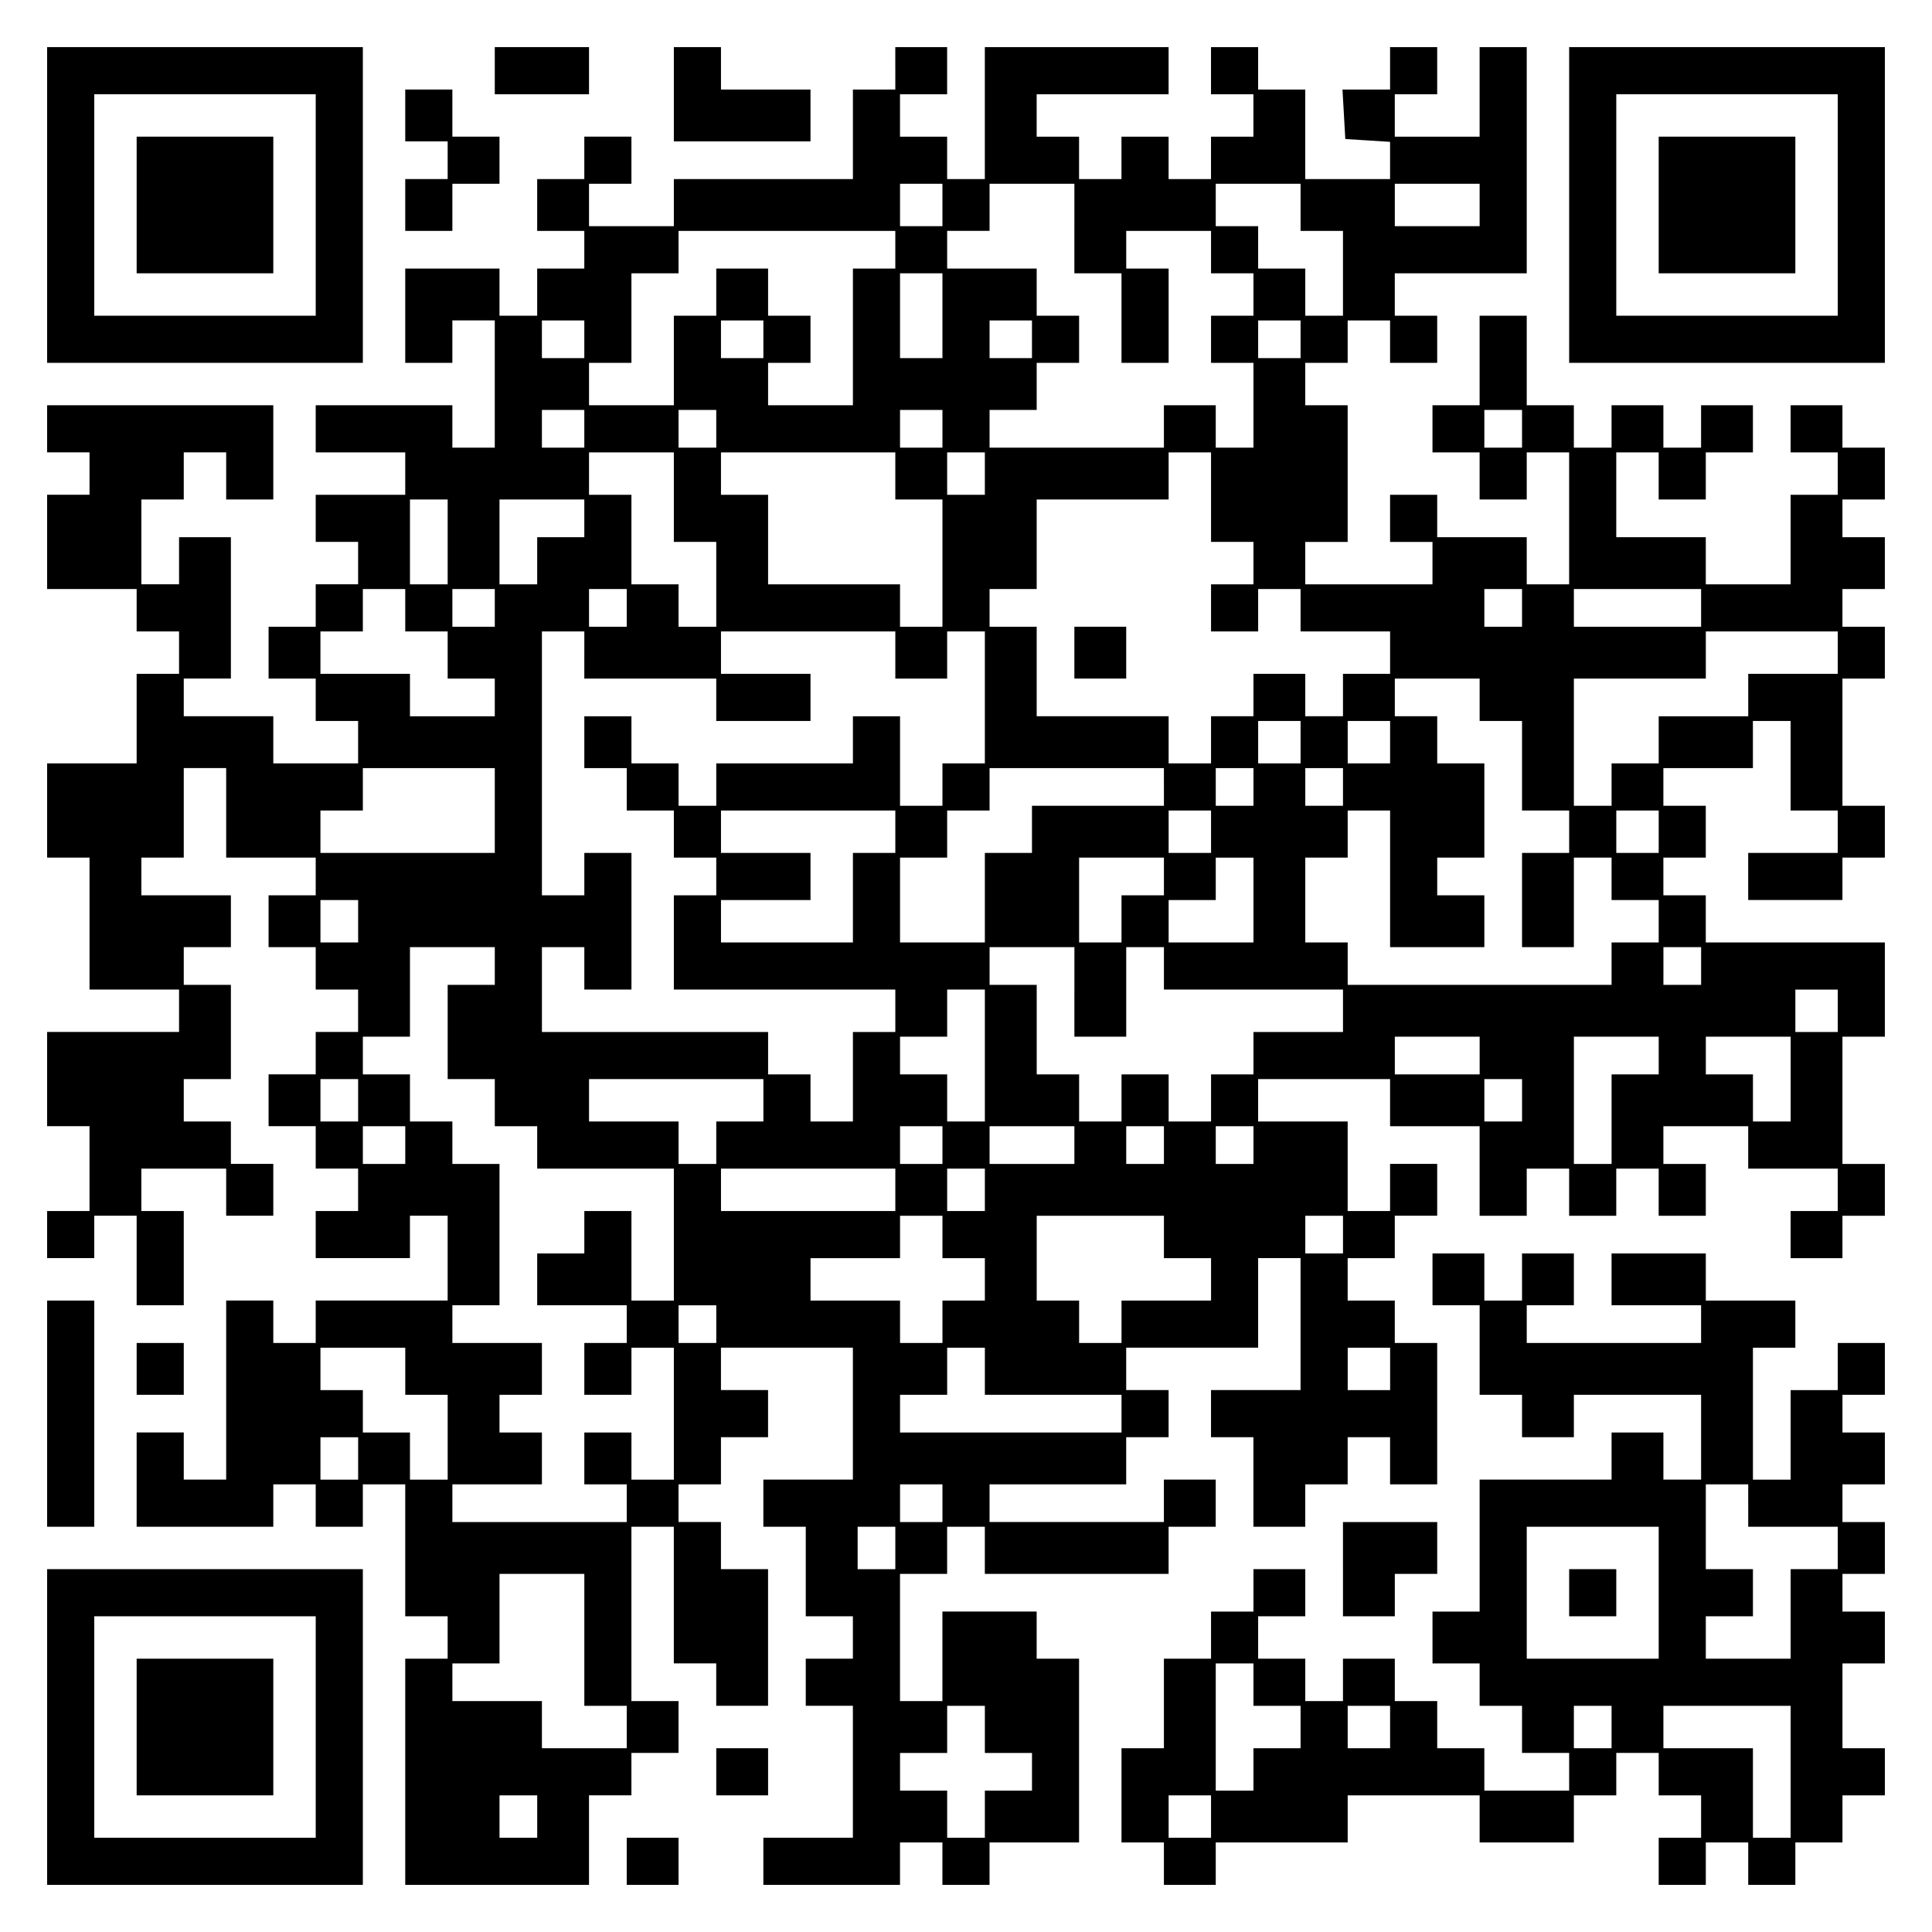 <?xml version="1.0" encoding="UTF-8" standalone="yes"?>
<svg version="1.0" xmlns="http://www.w3.org/2000/svg" width="100mm" height="100mm" viewBox="0 0 410 410" preserveAspectRatio="xMidYMid meet">
  <g transform="translate(0,410) scale(0.1,-0.1)" fill="#000000" stroke="none">
    <path d="M100 3665 l0 -335 335 0 335 0 0 335 0 335 -335 0 -335 0 0 -335z
m570 0 l0 -235 -235 0 -235 0 0 235 0 235 235 0 235 0 0 -235z"/>
    <path d="M290 3665 l0 -145 145 0 145 0 0 145 0 145 -145 0 -145 0 0 -145z"/>
    <path d="M1050 3950 l0 -50 100 0 100 0 0 50 0 50 -100 0 -100 0 0 -50z"/>
    <path d="M1430 3900 l0 -100 145 0 145 0 0 55 0 55 -95 0 -95 0 0 45 0 45 -50
0 -50 0 0 -100z"/>
    <path d="M1900 3955 l0 -45 -45 0 -45 0 0 -95 0 -95 -190 0 -190 0 0 -50 0
-50 -90 0 -90 0 0 45 0 45 45 0 45 0 0 50 0 50 -50 0 -50 0 0 -45 0 -45 -50 0
-50 0 0 -55 0 -55 50 0 50 0 0 -40 0 -40 -50 0 -50 0 0 -50 0 -50 -40 0 -40 0
0 50 0 50 -100 0 -100 0 0 -100 0 -100 50 0 50 0 0 45 0 45 45 0 45 0 0 -135
0 -135 -45 0 -45 0 0 45 0 45 -145 0 -145 0 0 -50 0 -50 95 0 95 0 0 -45 0
-45 -95 0 -95 0 0 -50 0 -50 45 0 45 0 0 -45 0 -45 -45 0 -45 0 0 -45 0 -45
-50 0 -50 0 0 -55 0 -55 50 0 50 0 0 -45 0 -45 45 0 45 0 0 -45 0 -45 -90 0
-90 0 0 50 0 50 -95 0 -95 0 0 40 0 40 50 0 50 0 0 150 0 150 -55 0 -55 0 0
-50 0 -50 -40 0 -40 0 0 90 0 90 45 0 45 0 0 50 0 50 45 0 45 0 0 -50 0 -50
50 0 50 0 0 100 0 100 -240 0 -240 0 0 -50 0 -50 45 0 45 0 0 -45 0 -45 -45 0
-45 0 0 -100 0 -100 95 0 95 0 0 -45 0 -45 45 0 45 0 0 -45 0 -45 -45 0 -45 0
0 -95 0 -95 -95 0 -95 0 0 -100 0 -100 45 0 45 0 0 -140 0 -140 95 0 95 0 0
-45 0 -45 -140 0 -140 0 0 -100 0 -100 45 0 45 0 0 -90 0 -90 -45 0 -45 0 0
-50 0 -50 50 0 50 0 0 45 0 45 45 0 45 0 0 -95 0 -95 50 0 50 0 0 100 0 100
-45 0 -45 0 0 45 0 45 90 0 90 0 0 -50 0 -50 50 0 50 0 0 55 0 55 -45 0 -45 0
0 45 0 45 -50 0 -50 0 0 45 0 45 50 0 50 0 0 100 0 100 -50 0 -50 0 0 40 0 40
50 0 50 0 0 55 0 55 -95 0 -95 0 0 40 0 40 45 0 45 0 0 95 0 95 45 0 45 0 0
-95 0 -95 95 0 95 0 0 -40 0 -40 -50 0 -50 0 0 -55 0 -55 50 0 50 0 0 -45 0
-45 45 0 45 0 0 -45 0 -45 -45 0 -45 0 0 -45 0 -45 -50 0 -50 0 0 -55 0 -55
50 0 50 0 0 -45 0 -45 45 0 45 0 0 -45 0 -45 -45 0 -45 0 0 -50 0 -50 100 0
100 0 0 45 0 45 40 0 40 0 0 -90 0 -90 -140 0 -140 0 0 -45 0 -45 -45 0 -45 0
0 45 0 45 -50 0 -50 0 0 -190 0 -190 -45 0 -45 0 0 50 0 50 -50 0 -50 0 0
-100 0 -100 145 0 145 0 0 45 0 45 45 0 45 0 0 -45 0 -45 50 0 50 0 0 45 0 45
45 0 45 0 0 -140 0 -140 45 0 45 0 0 -45 0 -45 -45 0 -45 0 0 -240 0 -240 195
0 195 0 0 95 0 95 45 0 45 0 0 45 0 45 50 0 50 0 0 55 0 55 -50 0 -50 0 0 185
0 185 45 0 45 0 0 -145 0 -145 45 0 45 0 0 -45 0 -45 55 0 55 0 0 145 0 145
-50 0 -50 0 0 50 0 50 -45 0 -45 0 0 40 0 40 45 0 45 0 0 50 0 50 50 0 50 0 0
50 0 50 -50 0 -50 0 0 45 0 45 140 0 140 0 0 -140 0 -140 -95 0 -95 0 0 -50 0
-50 45 0 45 0 0 -95 0 -95 50 0 50 0 0 -45 0 -45 -50 0 -50 0 0 -50 0 -50 50
0 50 0 0 -140 0 -140 -95 0 -95 0 0 -50 0 -50 145 0 145 0 0 45 0 45 45 0 45
0 0 -45 0 -45 50 0 50 0 0 45 0 45 95 0 95 0 0 195 0 195 -45 0 -45 0 0 50 0
50 -100 0 -100 0 0 -95 0 -95 -45 0 -45 0 0 135 0 135 50 0 50 0 0 50 0 50 40
0 40 0 0 -50 0 -50 195 0 195 0 0 50 0 50 50 0 50 0 0 50 0 50 -55 0 -55 0 0
-45 0 -45 -185 0 -185 0 0 40 0 40 145 0 145 0 0 50 0 50 45 0 45 0 0 50 0 50
-45 0 -45 0 0 45 0 45 140 0 140 0 0 95 0 95 45 0 45 0 0 -140 0 -140 -95 0
-95 0 0 -50 0 -50 45 0 45 0 0 -95 0 -95 55 0 55 0 0 45 0 45 45 0 45 0 0 50
0 50 45 0 45 0 0 -50 0 -50 50 0 50 0 0 150 0 150 -45 0 -45 0 0 45 0 45 -50
0 -50 0 0 45 0 45 50 0 50 0 0 45 0 45 45 0 45 0 0 55 0 55 -50 0 -50 0 0 -50
0 -50 -45 0 -45 0 0 95 0 95 -95 0 -95 0 0 45 0 45 140 0 140 0 0 -50 0 -50
95 0 95 0 0 -95 0 -95 50 0 50 0 0 50 0 50 45 0 45 0 0 -50 0 -50 50 0 50 0 0
50 0 50 45 0 45 0 0 -50 0 -50 50 0 50 0 0 55 0 55 -45 0 -45 0 0 40 0 40 90
0 90 0 0 -45 0 -45 95 0 95 0 0 -45 0 -45 -50 0 -50 0 0 -50 0 -50 55 0 55 0
0 45 0 45 45 0 45 0 0 55 0 55 -45 0 -45 0 0 135 0 135 45 0 45 0 0 100 0 100
-190 0 -190 0 0 50 0 50 -45 0 -45 0 0 40 0 40 45 0 45 0 0 55 0 55 -45 0 -45
0 0 40 0 40 95 0 95 0 0 50 0 50 40 0 40 0 0 -95 0 -95 50 0 50 0 0 -45 0 -45
-95 0 -95 0 0 -50 0 -50 100 0 100 0 0 45 0 45 45 0 45 0 0 55 0 55 -45 0 -45
0 0 135 0 135 45 0 45 0 0 55 0 55 -45 0 -45 0 0 40 0 40 45 0 45 0 0 55 0 55
-45 0 -45 0 0 40 0 40 45 0 45 0 0 55 0 55 -45 0 -45 0 0 45 0 45 -55 0 -55 0
0 -50 0 -50 50 0 50 0 0 -45 0 -45 -50 0 -50 0 0 -95 0 -95 -90 0 -90 0 0 50
0 50 -95 0 -95 0 0 90 0 90 45 0 45 0 0 -50 0 -50 50 0 50 0 0 50 0 50 50 0
50 0 0 50 0 50 -55 0 -55 0 0 -45 0 -45 -40 0 -40 0 0 45 0 45 -55 0 -55 0 0
-45 0 -45 -40 0 -40 0 0 45 0 45 -50 0 -50 0 0 95 0 95 -50 0 -50 0 0 -95 0
-95 -50 0 -50 0 0 -50 0 -50 50 0 50 0 0 -50 0 -50 50 0 50 0 0 50 0 50 45 0
45 0 0 -140 0 -140 -45 0 -45 0 0 50 0 50 -95 0 -95 0 0 45 0 45 -50 0 -50 0
0 -50 0 -50 45 0 45 0 0 -45 0 -45 -135 0 -135 0 0 45 0 45 45 0 45 0 0 145 0
145 -45 0 -45 0 0 45 0 45 45 0 45 0 0 45 0 45 45 0 45 0 0 -45 0 -45 50 0 50
0 0 50 0 50 -45 0 -45 0 0 45 0 45 140 0 140 0 0 240 0 240 -50 0 -50 0 0 -95
0 -95 -90 0 -90 0 0 45 0 45 45 0 45 0 0 50 0 50 -50 0 -50 0 0 -45 0 -45 -51
0 -50 0 3 -52 3 -53 48 -3 47 -3 0 -40 0 -39 -90 0 -90 0 0 95 0 95 -50 0 -50
0 0 45 0 45 -50 0 -50 0 0 -50 0 -50 45 0 45 0 0 -45 0 -45 -45 0 -45 0 0 -45
0 -45 -45 0 -45 0 0 45 0 45 -50 0 -50 0 0 -45 0 -45 -45 0 -45 0 0 45 0 45
-45 0 -45 0 0 45 0 45 140 0 140 0 0 50 0 50 -195 0 -195 0 0 -140 0 -140 -40
0 -40 0 0 45 0 45 -50 0 -50 0 0 45 0 45 50 0 50 0 0 50 0 50 -55 0 -55 0 0
-45z m100 -290 l0 -45 -45 0 -45 0 0 45 0 45 45 0 45 0 0 -45z m280 -50 l0
-95 50 0 50 0 0 -95 0 -95 50 0 50 0 0 100 0 100 -45 0 -45 0 0 40 0 40 90 0
90 0 0 -45 0 -45 45 0 45 0 0 -45 0 -45 -45 0 -45 0 0 -50 0 -50 45 0 45 0 0
-90 0 -90 -40 0 -40 0 0 45 0 45 -55 0 -55 0 0 -45 0 -45 -185 0 -185 0 0 40
0 40 50 0 50 0 0 50 0 50 45 0 45 0 0 50 0 50 -45 0 -45 0 0 50 0 50 -95 0
-95 0 0 40 0 40 45 0 45 0 0 50 0 50 90 0 90 0 0 -95z m480 45 l0 -50 45 0 45
0 0 -90 0 -90 -40 0 -40 0 0 50 0 50 -50 0 -50 0 0 45 0 45 -45 0 -45 0 0 45
0 45 90 0 90 0 0 -50z m380 5 l0 -45 -90 0 -90 0 0 45 0 45 90 0 90 0 0 -45z
m-1240 -95 l0 -40 -45 0 -45 0 0 -145 0 -145 -90 0 -90 0 0 45 0 45 45 0 45 0
0 50 0 50 -45 0 -45 0 0 50 0 50 -55 0 -55 0 0 -50 0 -50 -45 0 -45 0 0 -95 0
-95 -90 0 -90 0 0 45 0 45 45 0 45 0 0 95 0 95 50 0 50 0 0 45 0 45 230 0 230
0 0 -40z m100 -140 l0 -90 -45 0 -45 0 0 90 0 90 45 0 45 0 0 -90z m-760 -50
l0 -40 -45 0 -45 0 0 40 0 40 45 0 45 0 0 -40z m380 0 l0 -40 -45 0 -45 0 0
40 0 40 45 0 45 0 0 -40z m570 0 l0 -40 -45 0 -45 0 0 40 0 40 45 0 45 0 0
-40z m570 0 l0 -40 -45 0 -45 0 0 40 0 40 45 0 45 0 0 -40z m-1520 -190 l0
-40 -45 0 -45 0 0 40 0 40 45 0 45 0 0 -40z m280 0 l0 -40 -40 0 -40 0 0 40 0
40 40 0 40 0 0 -40z m480 0 l0 -40 -45 0 -45 0 0 40 0 40 45 0 45 0 0 -40z
m1230 0 l0 -40 -40 0 -40 0 0 40 0 40 40 0 40 0 0 -40z m-1800 -145 l0 -95 45
0 45 0 0 -90 0 -90 -40 0 -40 0 0 45 0 45 -50 0 -50 0 0 95 0 95 -45 0 -45 0
0 45 0 45 90 0 90 0 0 -95z m470 45 l0 -50 50 0 50 0 0 -135 0 -135 -45 0 -45
0 0 45 0 45 -140 0 -140 0 0 95 0 95 -50 0 -50 0 0 45 0 45 185 0 185 0 0 -50z
m190 5 l0 -45 -40 0 -40 0 0 45 0 45 40 0 40 0 0 -45z m480 -50 l0 -95 45 0
45 0 0 -45 0 -45 -45 0 -45 0 0 -50 0 -50 50 0 50 0 0 45 0 45 45 0 45 0 0
-45 0 -45 95 0 95 0 0 -45 0 -45 -50 0 -50 0 0 -45 0 -45 -40 0 -40 0 0 45 0
45 -55 0 -55 0 0 -45 0 -45 -45 0 -45 0 0 -50 0 -50 -45 0 -45 0 0 50 0 50
-140 0 -140 0 0 95 0 95 -50 0 -50 0 0 40 0 40 50 0 50 0 0 95 0 95 140 0 140
0 0 50 0 50 45 0 45 0 0 -95z m-1620 -95 l0 -90 -40 0 -40 0 0 90 0 90 40 0
40 0 0 -90z m290 50 l0 -40 -50 0 -50 0 0 -50 0 -50 -40 0 -40 0 0 90 0 90 90
0 90 0 0 -40z m-380 -195 l0 -45 45 0 45 0 0 -50 0 -50 50 0 50 0 0 -40 0 -40
-90 0 -90 0 0 45 0 45 -95 0 -95 0 0 45 0 45 45 0 45 0 0 45 0 45 45 0 45 0 0
-45z m190 5 l0 -40 -45 0 -45 0 0 40 0 40 45 0 45 0 0 -40z m280 0 l0 -40 -40
0 -40 0 0 40 0 40 40 0 40 0 0 -40z m1900 0 l0 -40 -40 0 -40 0 0 40 0 40 40
0 40 0 0 -40z m380 0 l0 -40 -135 0 -135 0 0 40 0 40 135 0 135 0 0 -40z
m-2370 -100 l0 -50 140 0 140 0 0 -45 0 -45 100 0 100 0 0 50 0 50 -95 0 -95
0 0 45 0 45 185 0 185 0 0 -50 0 -50 55 0 55 0 0 50 0 50 40 0 40 0 0 -140 0
-140 -45 0 -45 0 0 -45 0 -45 -45 0 -45 0 0 95 0 95 -50 0 -50 0 0 -50 0 -50
-145 0 -145 0 0 -45 0 -45 -40 0 -40 0 0 45 0 45 -50 0 -50 0 0 50 0 50 -50 0
-50 0 0 -55 0 -55 45 0 45 0 0 -45 0 -45 50 0 50 0 0 -50 0 -50 45 0 45 0 0
-40 0 -40 -45 0 -45 0 0 -100 0 -100 235 0 235 0 0 -45 0 -45 -45 0 -45 0 0
-95 0 -95 -45 0 -45 0 0 50 0 50 -45 0 -45 0 0 45 0 45 -240 0 -240 0 0 90 0
90 45 0 45 0 0 -45 0 -45 50 0 50 0 0 145 0 145 -50 0 -50 0 0 -45 0 -45 -45
0 -45 0 0 280 0 280 45 0 45 0 0 -50z m2660 5 l0 -45 -95 0 -95 0 0 -45 0 -45
-95 0 -95 0 0 -50 0 -50 -50 0 -50 0 0 -45 0 -45 -40 0 -40 0 0 135 0 135 140
0 140 0 0 50 0 50 140 0 140 0 0 -45z m-760 -100 l0 -45 45 0 45 0 0 -95 0
-95 50 0 50 0 0 -45 0 -45 -50 0 -50 0 0 -100 0 -100 55 0 55 0 0 95 0 95 40
0 40 0 0 -45 0 -45 50 0 50 0 0 -45 0 -45 -50 0 -50 0 0 -45 0 -45 -280 0
-280 0 0 45 0 45 -45 0 -45 0 0 90 0 90 45 0 45 0 0 50 0 50 45 0 45 0 0 -145
0 -145 100 0 100 0 0 55 0 55 -50 0 -50 0 0 40 0 40 50 0 50 0 0 100 0 100
-50 0 -50 0 0 50 0 50 -45 0 -45 0 0 40 0 40 90 0 90 0 0 -45z m-380 -90 l0
-45 -45 0 -45 0 0 45 0 45 45 0 45 0 0 -45z m190 0 l0 -45 -45 0 -45 0 0 45 0
45 45 0 45 0 0 -45z m-1900 -145 l0 -90 -185 0 -185 0 0 45 0 45 45 0 45 0 0
45 0 45 140 0 140 0 0 -90z m1420 50 l0 -40 -140 0 -140 0 0 -50 0 -50 -50 0
-50 0 0 -95 0 -95 -90 0 -90 0 0 90 0 90 50 0 50 0 0 50 0 50 45 0 45 0 0 45
0 45 185 0 185 0 0 -40z m190 0 l0 -40 -40 0 -40 0 0 40 0 40 40 0 40 0 0 -40z
m190 0 l0 -40 -40 0 -40 0 0 40 0 40 40 0 40 0 0 -40z m-950 -95 l0 -45 -45 0
-45 0 0 -95 0 -95 -140 0 -140 0 0 45 0 45 95 0 95 0 0 50 0 50 -95 0 -95 0 0
45 0 45 185 0 185 0 0 -45z m670 0 l0 -45 -45 0 -45 0 0 45 0 45 45 0 45 0 0
-45z m950 0 l0 -45 -45 0 -45 0 0 45 0 45 45 0 45 0 0 -45z m-1050 -95 l0 -40
-45 0 -45 0 0 -50 0 -50 -45 0 -45 0 0 90 0 90 90 0 90 0 0 -40z m190 -50 l0
-90 -90 0 -90 0 0 45 0 45 50 0 50 0 0 45 0 45 40 0 40 0 0 -90z m-1900 -45
l0 -45 -40 0 -40 0 0 45 0 45 40 0 40 0 0 -45z m290 -95 l0 -40 -50 0 -50 0 0
-100 0 -100 50 0 50 0 0 -50 0 -50 45 0 45 0 0 -45 0 -45 145 0 145 0 0 -140
0 -140 -45 0 -45 0 0 95 0 95 -50 0 -50 0 0 -45 0 -45 -50 0 -50 0 0 -55 0
-55 95 0 95 0 0 -40 0 -40 -45 0 -45 0 0 -55 0 -55 50 0 50 0 0 50 0 50 45 0
45 0 0 -140 0 -140 -45 0 -45 0 0 50 0 50 -50 0 -50 0 0 -55 0 -55 45 0 45 0
0 -40 0 -40 -185 0 -185 0 0 40 0 40 95 0 95 0 0 55 0 55 -45 0 -45 0 0 40 0
40 45 0 45 0 0 55 0 55 -95 0 -95 0 0 40 0 40 50 0 50 0 0 150 0 150 -50 0
-50 0 0 45 0 45 -45 0 -45 0 0 50 0 50 -50 0 -50 0 0 40 0 40 50 0 50 0 0 95
0 95 90 0 90 0 0 -40z m1230 -55 l0 -95 55 0 55 0 0 95 0 95 40 0 40 0 0 -45
0 -45 190 0 190 0 0 -45 0 -45 -95 0 -95 0 0 -45 0 -45 -45 0 -45 0 0 -50 0
-50 -45 0 -45 0 0 50 0 50 -50 0 -50 0 0 -50 0 -50 -45 0 -45 0 0 50 0 50 -45
0 -45 0 0 95 0 95 -50 0 -50 0 0 40 0 40 90 0 90 0 0 -95z m1330 55 l0 -40
-40 0 -40 0 0 40 0 40 40 0 40 0 0 -40z m-1520 -190 l0 -140 -40 0 -40 0 0 50
0 50 -50 0 -50 0 0 40 0 40 50 0 50 0 0 50 0 50 40 0 40 0 0 -140z m1810 95
l0 -45 -45 0 -45 0 0 45 0 45 45 0 45 0 0 -45z m-760 -95 l0 -40 -90 0 -90 0
0 40 0 40 90 0 90 0 0 -40z m380 0 l0 -40 -50 0 -50 0 0 -95 0 -95 -40 0 -40
0 0 135 0 135 90 0 90 0 0 -40z m280 -50 l0 -90 -40 0 -40 0 0 50 0 50 -50 0
-50 0 0 40 0 40 90 0 90 0 0 -90z m-3040 -45 l0 -45 -40 0 -40 0 0 45 0 45 40
0 40 0 0 -45z m860 0 l0 -45 -50 0 -50 0 0 -45 0 -45 -40 0 -40 0 0 45 0 45
-95 0 -95 0 0 45 0 45 185 0 185 0 0 -45z m1610 0 l0 -45 -40 0 -40 0 0 45 0
45 40 0 40 0 0 -45z m-2370 -95 l0 -40 -45 0 -45 0 0 40 0 40 45 0 45 0 0 -40z
m1140 0 l0 -40 -45 0 -45 0 0 40 0 40 45 0 45 0 0 -40z m280 0 l0 -40 -90 0
-90 0 0 40 0 40 90 0 90 0 0 -40z m190 0 l0 -40 -40 0 -40 0 0 40 0 40 40 0
40 0 0 -40z m190 0 l0 -40 -40 0 -40 0 0 40 0 40 40 0 40 0 0 -40z m-760 -95
l0 -45 -185 0 -185 0 0 45 0 45 185 0 185 0 0 -45z m190 0 l0 -45 -40 0 -40 0
0 45 0 45 40 0 40 0 0 -45z m-90 -100 l0 -45 45 0 45 0 0 -45 0 -45 -45 0 -45
0 0 -45 0 -45 -45 0 -45 0 0 45 0 45 -95 0 -95 0 0 45 0 45 95 0 95 0 0 45 0
45 45 0 45 0 0 -45z m470 0 l0 -45 50 0 50 0 0 -45 0 -45 -95 0 -95 0 0 -45 0
-45 -45 0 -45 0 0 45 0 45 -45 0 -45 0 0 90 0 90 135 0 135 0 0 -45z m380 5
l0 -40 -40 0 -40 0 0 40 0 40 40 0 40 0 0 -40z m-1330 -190 l0 -40 -40 0 -40
0 0 40 0 40 40 0 40 0 0 -40z m-660 -100 l0 -50 45 0 45 0 0 -90 0 -90 -40 0
-40 0 0 50 0 50 -50 0 -50 0 0 45 0 45 -45 0 -45 0 0 45 0 45 90 0 90 0 0 -50z
m1230 0 l0 -50 145 0 145 0 0 -40 0 -40 -235 0 -235 0 0 40 0 40 50 0 50 0 0
50 0 50 40 0 40 0 0 -50z m860 5 l0 -45 -45 0 -45 0 0 45 0 45 45 0 45 0 0
-45z m-2190 -190 l0 -45 -40 0 -40 0 0 45 0 45 40 0 40 0 0 -45z m1240 -95 l0
-40 -45 0 -45 0 0 40 0 40 45 0 45 0 0 -40z m-100 -95 l0 -45 -40 0 -40 0 0
45 0 45 40 0 40 0 0 -45z m-660 -195 l0 -140 45 0 45 0 0 -45 0 -45 -90 0 -90
0 0 50 0 50 -95 0 -95 0 0 40 0 40 50 0 50 0 0 95 0 95 90 0 90 0 0 -140z
m850 -190 l0 -50 50 0 50 0 0 -40 0 -40 -50 0 -50 0 0 -50 0 -50 -40 0 -40 0
0 50 0 50 -50 0 -50 0 0 40 0 40 50 0 50 0 0 50 0 50 40 0 40 0 0 -50z m-950
-185 l0 -45 -40 0 -40 0 0 45 0 45 40 0 40 0 0 -45z"/>
    <path d="M2280 2715 l0 -55 55 0 55 0 0 55 0 55 -55 0 -55 0 0 -55z"/>
    <path d="M3330 3665 l0 -335 335 0 335 0 0 335 0 335 -335 0 -335 0 0 -335z
m570 0 l0 -235 -235 0 -235 0 0 235 0 235 235 0 235 0 0 -235z"/>
    <path d="M3520 3665 l0 -145 145 0 145 0 0 145 0 145 -145 0 -145 0 0 -145z"/>
    <path d="M860 3855 l0 -55 45 0 45 0 0 -40 0 -40 -45 0 -45 0 0 -55 0 -55 50
0 50 0 0 50 0 50 50 0 50 0 0 50 0 50 -50 0 -50 0 0 50 0 50 -50 0 -50 0 0
-55z"/>
    <path d="M3040 1385 l0 -55 50 0 50 0 0 -95 0 -95 45 0 45 0 0 -45 0 -45 55 0
55 0 0 45 0 45 135 0 135 0 0 -90 0 -90 -40 0 -40 0 0 50 0 50 -55 0 -55 0 0
-50 0 -50 -140 0 -140 0 0 -140 0 -140 -50 0 -50 0 0 -55 0 -55 50 0 50 0 0
-45 0 -45 45 0 45 0 0 -50 0 -50 50 0 50 0 0 -40 0 -40 -90 0 -90 0 0 45 0 45
-50 0 -50 0 0 50 0 50 -45 0 -45 0 0 45 0 45 -55 0 -55 0 0 -45 0 -45 -40 0
-40 0 0 45 0 45 -50 0 -50 0 0 45 0 45 50 0 50 0 0 50 0 50 -55 0 -55 0 0 -45
0 -45 -45 0 -45 0 0 -50 0 -50 -50 0 -50 0 0 -95 0 -95 -45 0 -45 0 0 -100 0
-100 45 0 45 0 0 -45 0 -45 55 0 55 0 0 45 0 45 140 0 140 0 0 50 0 50 140 0
140 0 0 -50 0 -50 100 0 100 0 0 50 0 50 45 0 45 0 0 45 0 45 45 0 45 0 0 -45
0 -45 45 0 45 0 0 -45 0 -45 -45 0 -45 0 0 -50 0 -50 50 0 50 0 0 45 0 45 45
0 45 0 0 -45 0 -45 50 0 50 0 0 45 0 45 50 0 50 0 0 50 0 50 45 0 45 0 0 50 0
50 -45 0 -45 0 0 90 0 90 45 0 45 0 0 55 0 55 -45 0 -45 0 0 40 0 40 45 0 45
0 0 55 0 55 -45 0 -45 0 0 40 0 40 45 0 45 0 0 55 0 55 -45 0 -45 0 0 40 0 40
45 0 45 0 0 55 0 55 -50 0 -50 0 0 -50 0 -50 -50 0 -50 0 0 -95 0 -95 -40 0
-40 0 0 140 0 140 45 0 45 0 0 50 0 50 -95 0 -95 0 0 50 0 50 -100 0 -100 0 0
-55 0 -55 95 0 95 0 0 -40 0 -40 -185 0 -185 0 0 40 0 40 50 0 50 0 0 55 0 55
-55 0 -55 0 0 -50 0 -50 -40 0 -40 0 0 50 0 50 -55 0 -55 0 0 -55z m670 -480
l0 -45 95 0 95 0 0 -45 0 -45 -50 0 -50 0 0 -95 0 -95 -90 0 -90 0 0 45 0 45
50 0 50 0 0 50 0 50 -50 0 -50 0 0 90 0 90 45 0 45 0 0 -45z m-190 -185 l0
-140 -140 0 -140 0 0 140 0 140 140 0 140 0 0 -140z m-860 -195 l0 -45 50 0
50 0 0 -45 0 -45 -50 0 -50 0 0 -45 0 -45 -40 0 -40 0 0 135 0 135 40 0 40 0
0 -45z m290 -90 l0 -45 -45 0 -45 0 0 45 0 45 45 0 45 0 0 -45z m470 0 l0 -45
-40 0 -40 0 0 45 0 45 40 0 40 0 0 -45z m380 -95 l0 -140 -40 0 -40 0 0 95 0
95 -95 0 -95 0 0 45 0 45 135 0 135 0 0 -140z m-1230 -95 l0 -45 -45 0 -45 0
0 45 0 45 45 0 45 0 0 -45z"/>
    <path d="M3330 720 l0 -50 50 0 50 0 0 50 0 50 -50 0 -50 0 0 -50z"/>
    <path d="M100 1100 l0 -240 50 0 50 0 0 240 0 240 -50 0 -50 0 0 -240z"/>
    <path d="M290 1195 l0 -55 50 0 50 0 0 55 0 55 -50 0 -50 0 0 -55z"/>
    <path d="M2850 770 l0 -100 55 0 55 0 0 45 0 45 45 0 45 0 0 55 0 55 -100 0
-100 0 0 -100z"/>
    <path d="M100 435 l0 -335 335 0 335 0 0 335 0 335 -335 0 -335 0 0 -335z
m570 0 l0 -235 -235 0 -235 0 0 235 0 235 235 0 235 0 0 -235z"/>
    <path d="M290 435 l0 -145 145 0 145 0 0 145 0 145 -145 0 -145 0 0 -145z"/>
    <path d="M1520 340 l0 -50 55 0 55 0 0 50 0 50 -55 0 -55 0 0 -50z"/>
    <path d="M1330 150 l0 -50 55 0 55 0 0 50 0 50 -55 0 -55 0 0 -50z"/>
  </g>
</svg>